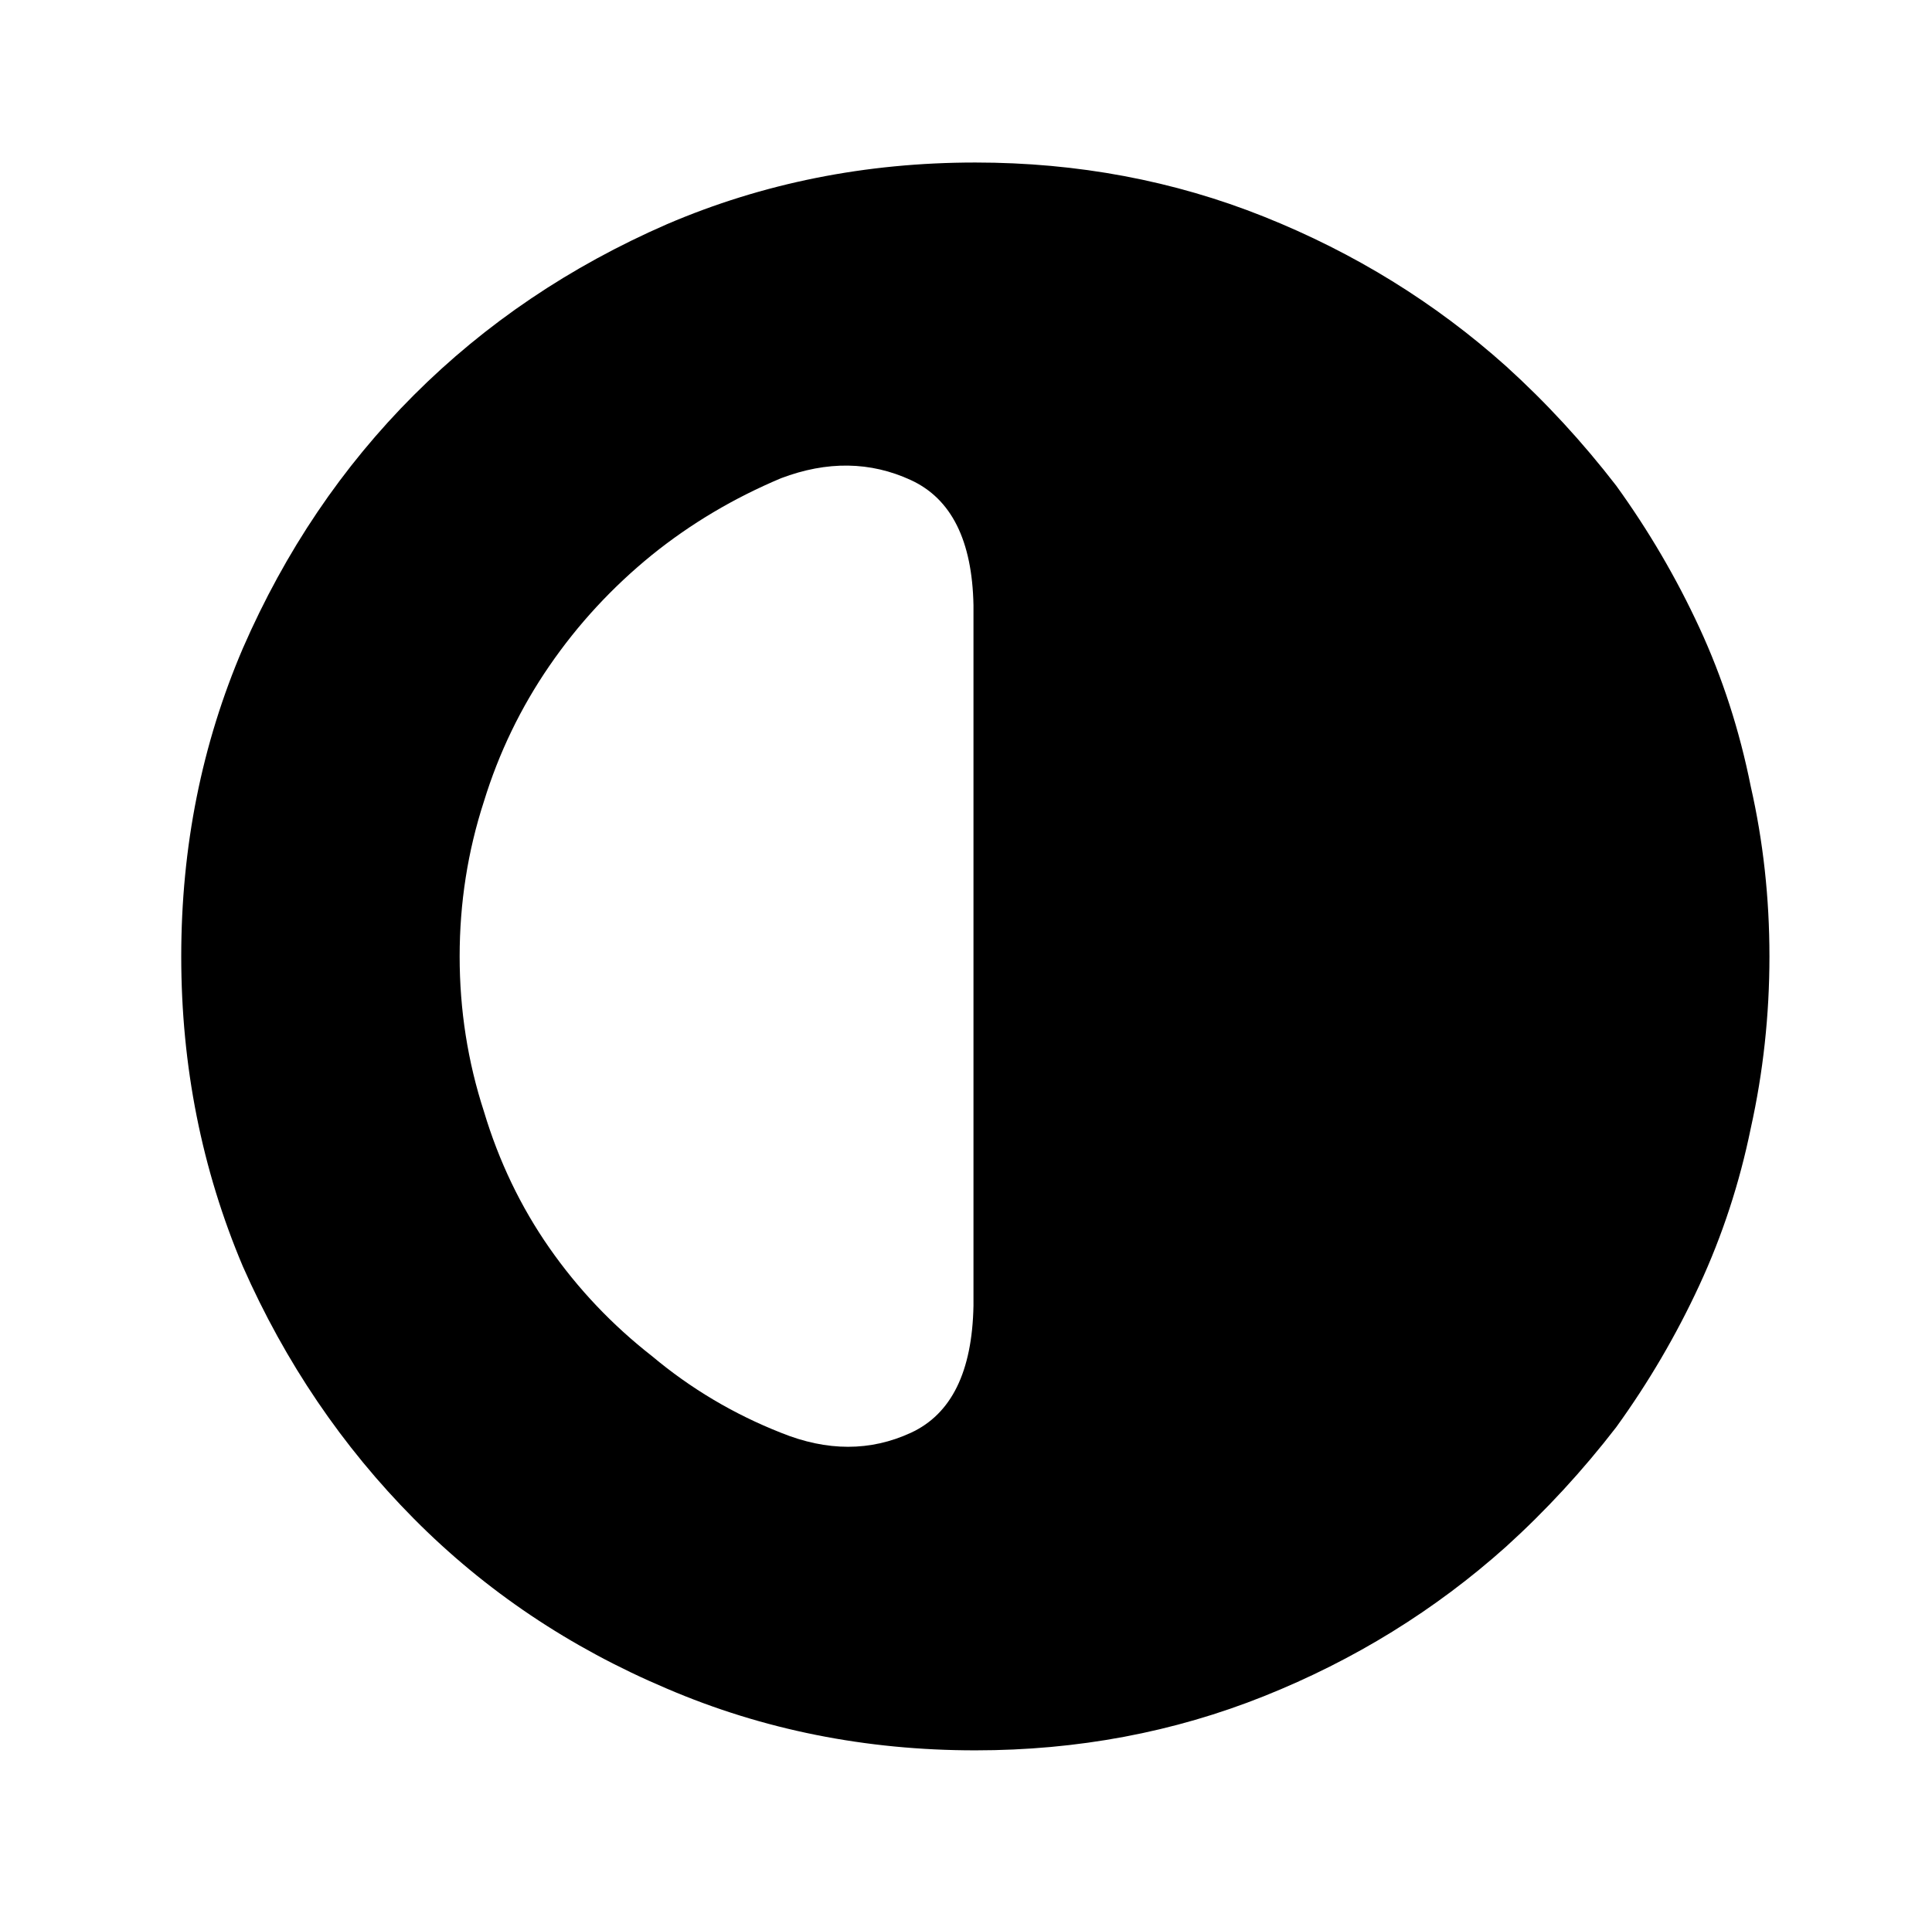 <?xml version="1.0" standalone="no"?>
<!DOCTYPE svg PUBLIC "-//W3C//DTD SVG 1.1//EN" "http://www.w3.org/Graphics/SVG/1.1/DTD/svg11.dtd" >
<svg xmlns="http://www.w3.org/2000/svg" xmlns:xlink="http://www.w3.org/1999/xlink" version="1.1" viewBox="-10 0 1034 1024">
   <path fill="currentColor"
d="M796 196q-57 -51 -129.5 -80t-154.5 -29q-88 0 -165 33q-78 34 -135.5 91.5t-91.5 135.5q-33 77 -33 165t33 166q34 77 91.5 135t135.5 91q77 33 165 33q82 0 154.5 -29t129.5 -80q32 -29 59 -64q26 -36 44.5 -76t27.5 -84q10 -45 10 -92t-10 -91q-9 -45 -27.5 -85
t-44.5 -76q-27 -35 -59 -64v0zM511 699q-1 53 -33.5 68t-69.5 0q-38 -15 -69 -41q-32 -25 -55 -58t-35 -73q-13 -40 -13 -83t13 -83q12 -39 35 -72.5t55 -59.5q31 -25 69 -41q37 -14 69.5 1t33.5 67v375v0z" />
</svg>
